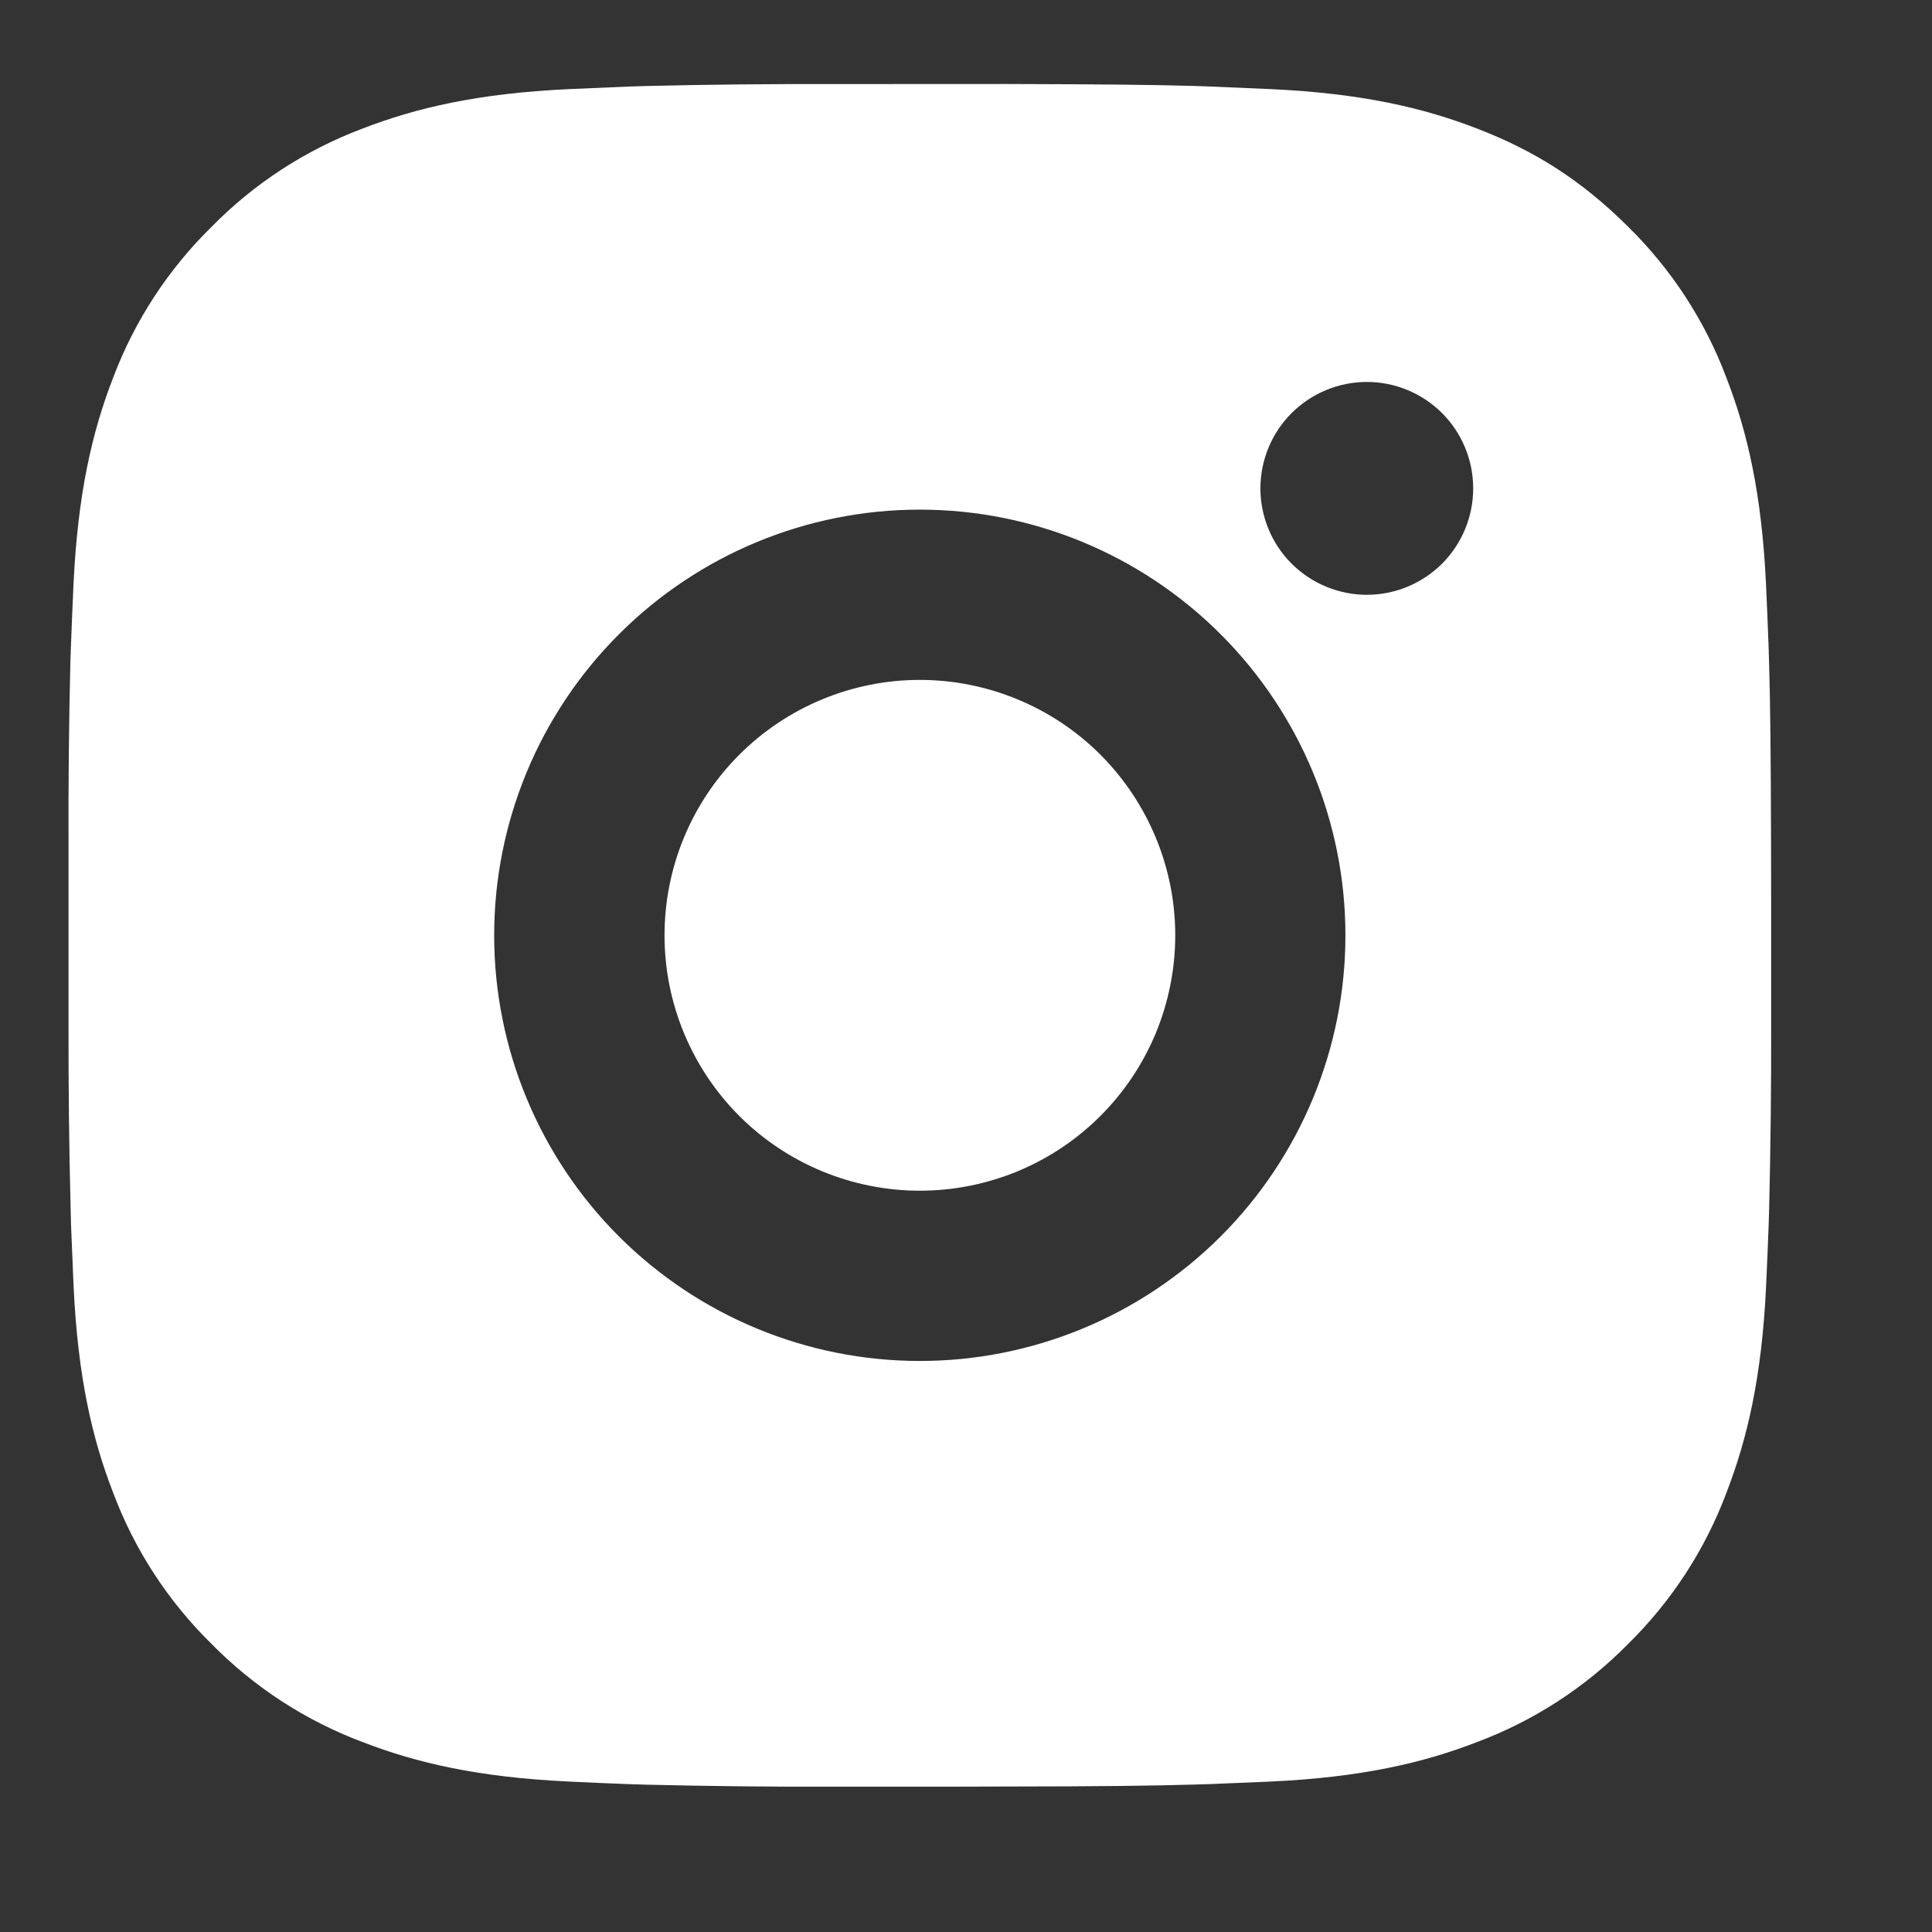 <svg width="23" height="23" viewBox="0 0 23 23" fill="none" xmlns="http://www.w3.org/2000/svg">
<rect x="0" y="0" width="23" height="23" fill="#333333" stroke="none"/>
<g clip-path="url(#clip0_438_2553)">
<path d="M11.992 1C13.132 1.003 13.711 1.009 14.21 1.023L14.407 1.03C14.634 1.039 14.858 1.049 15.129 1.061C16.207 1.111 16.943 1.282 17.588 1.532C18.257 1.79 18.82 2.138 19.384 2.701C19.899 3.207 20.298 3.82 20.552 4.496C20.803 5.142 20.973 5.878 21.024 6.957C21.036 7.227 21.046 7.451 21.054 7.679L21.06 7.875C21.075 8.374 21.081 8.953 21.084 10.093L21.085 10.849V12.177C21.087 12.916 21.079 13.655 21.061 14.394L21.055 14.591C21.047 14.819 21.037 15.043 21.025 15.312C20.974 16.392 20.802 17.126 20.552 17.773C20.298 18.45 19.899 19.062 19.384 19.569C18.878 20.084 18.265 20.483 17.588 20.737C16.943 20.988 16.207 21.158 15.129 21.209L14.407 21.239L14.21 21.245C13.711 21.259 13.132 21.267 11.992 21.268L11.236 21.27H9.909C9.17 21.272 8.43 21.264 7.691 21.246L7.494 21.24C7.254 21.231 7.013 21.221 6.773 21.209C5.694 21.158 4.959 20.988 4.312 20.737C3.636 20.483 3.023 20.084 2.517 19.569C2.001 19.062 1.602 18.45 1.348 17.773C1.097 17.127 0.927 16.392 0.876 15.312L0.846 14.591L0.841 14.394C0.822 13.655 0.814 12.916 0.816 12.177V10.093C0.813 9.354 0.82 8.614 0.838 7.875L0.845 7.679C0.853 7.451 0.863 7.227 0.875 6.957C0.926 5.878 1.096 5.143 1.347 4.496C1.602 3.82 2.002 3.207 2.518 2.701C3.024 2.185 3.636 1.787 4.312 1.532C4.959 1.282 5.693 1.111 6.773 1.061C7.042 1.049 7.267 1.039 7.494 1.03L7.691 1.024C8.43 1.006 9.169 0.999 9.908 1.001L11.992 1ZM10.95 6.067C9.606 6.067 8.317 6.601 7.367 7.552C6.417 8.502 5.883 9.791 5.883 11.135C5.883 12.479 6.417 13.768 7.367 14.718C8.317 15.668 9.606 16.202 10.95 16.202C12.294 16.202 13.583 15.668 14.533 14.718C15.483 13.768 16.017 12.479 16.017 11.135C16.017 9.791 15.483 8.502 14.533 7.552C13.583 6.601 12.294 6.067 10.95 6.067ZM10.95 8.094C11.349 8.094 11.745 8.173 12.114 8.326C12.482 8.478 12.818 8.702 13.1 8.984C13.382 9.267 13.606 9.602 13.759 9.971C13.912 10.34 13.991 10.735 13.991 11.134C13.991 11.534 13.912 11.929 13.76 12.298C13.607 12.667 13.383 13.002 13.101 13.284C12.819 13.567 12.483 13.791 12.114 13.944C11.746 14.096 11.35 14.175 10.951 14.175C10.145 14.175 9.371 13.855 8.801 13.285C8.231 12.714 7.911 11.941 7.911 11.135C7.911 10.328 8.231 9.555 8.801 8.985C9.371 8.415 10.145 8.094 10.951 8.094M16.272 4.547C15.936 4.547 15.614 4.681 15.376 4.918C15.138 5.156 15.005 5.478 15.005 5.814C15.005 6.15 15.138 6.472 15.376 6.71C15.614 6.947 15.936 7.081 16.272 7.081C16.608 7.081 16.93 6.947 17.168 6.71C17.405 6.472 17.538 6.15 17.538 5.814C17.538 5.478 17.405 5.156 17.168 4.918C16.93 4.681 16.608 4.547 16.272 4.547Z" fill="white"/>
</g>
<defs>
<clipPath id="clip0_438_2553">
<rect width="22.366" height="22.366" fill="white" transform="translate(0.101 0.002)"/>
</clipPath>
</defs>
</svg>
